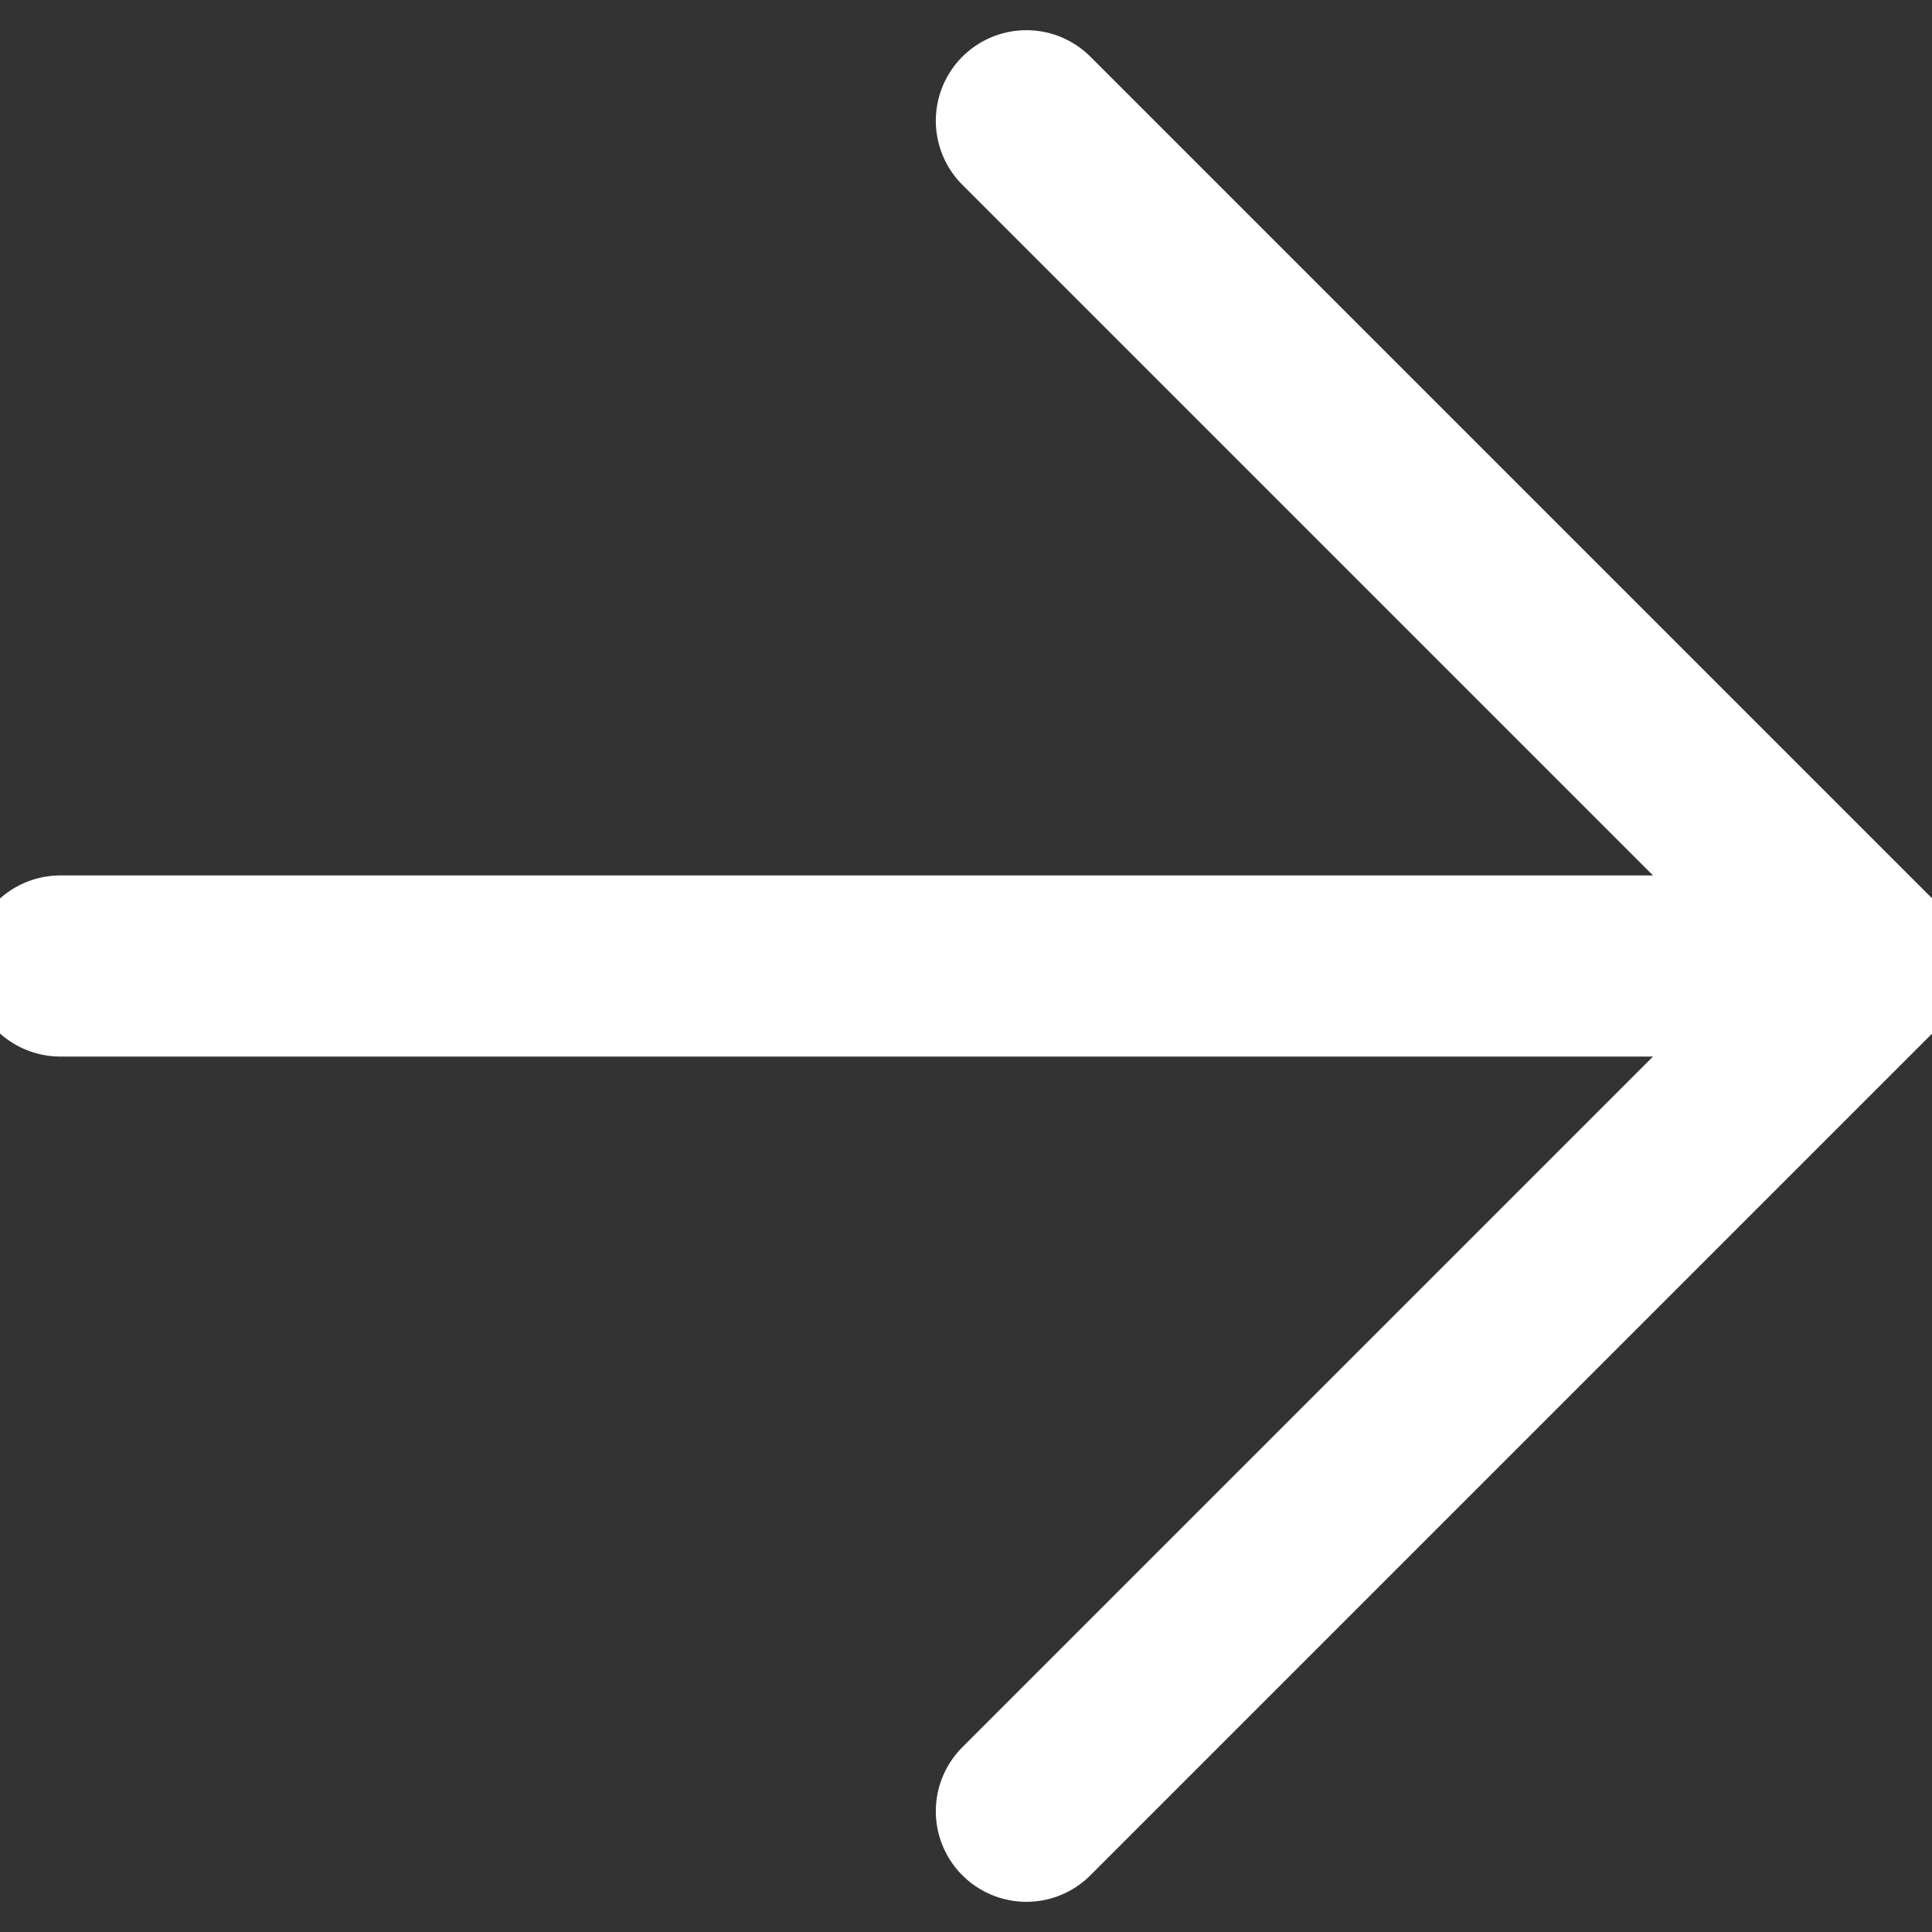 <svg width="16" height="16" viewBox="0 0 16 16" fill="none" xmlns="http://www.w3.org/2000/svg">
<rect x="0" y="0" width="16" height="16" fill="#333333" stroke="none"/>
<g clip-path="url(#clip0_46_219)">
<path d="M0.5 8H15.5" stroke="white" stroke-width="1.5" stroke-linecap="round" stroke-linejoin="round"/>
<path d="M8.5 15L15.5 8L8.5 1" stroke="white" stroke-width="1.5" stroke-linecap="round" stroke-linejoin="round"/>
</g>
<defs>
<clipPath id="clip0_46_219">
<rect width="16" height="16" fill="white"/>
</clipPath>
</defs>
</svg>
